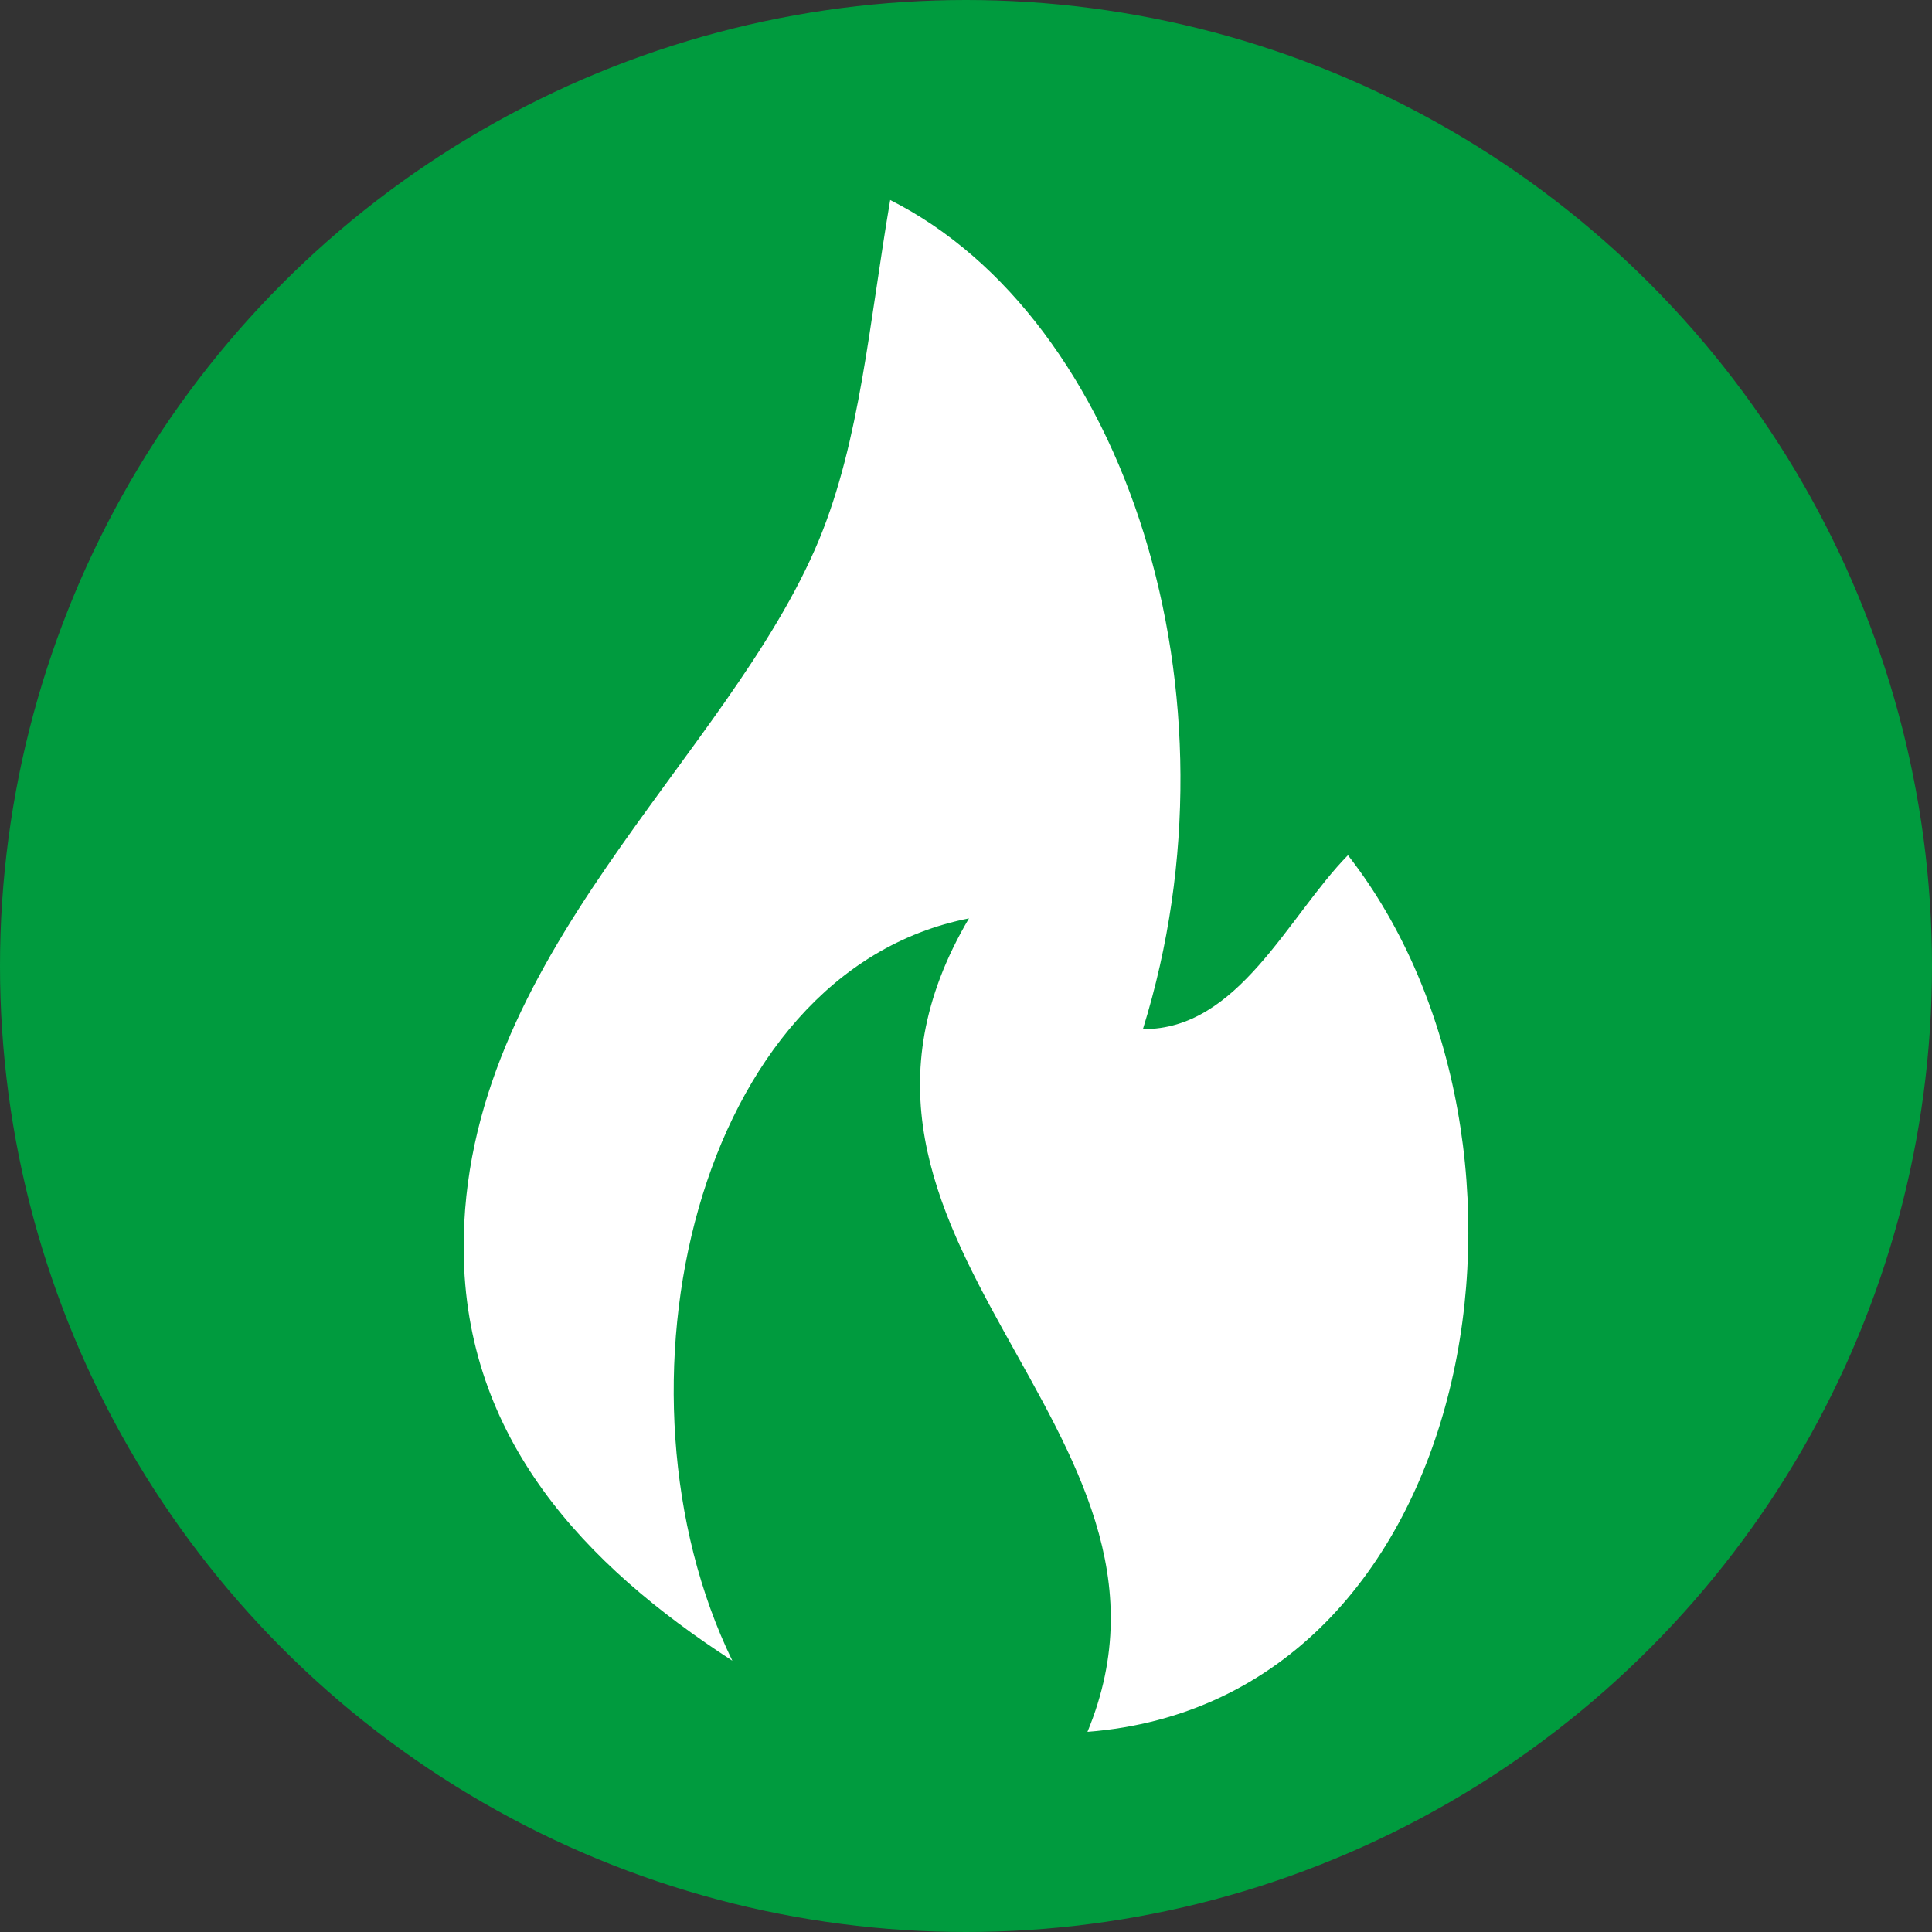 <?xml version="1.0" encoding="UTF-8"?>
<svg id="Laag_2" xmlns="http://www.w3.org/2000/svg" viewBox="0 0 286 286">
  <rect x="0" y="0" width="286" height="286" fill="#333333" stroke="none"/>
  <defs>
    <style>
      .cls-1 {
        fill: #009b3e;
      }

      .cls-2 {
        fill: #fff;
      }
    </style>
  </defs>
  <g id="Laag_1-2" data-name="Laag_1">
    <g>
      <circle class="cls-1" cx="143" cy="143" r="143"/>
      <path class="cls-2" d="M131.78,29.61c34.82,17.54,52.83,73.17,37.41,122.73,14.14.12,21.47-16.69,30.35-25.74,33.35,42.74,19.57,125.24-38.56,129.77,18.66-45.13-45.72-72.66-17.54-120.42-40.62,7.99-54.46,69.95-35.03,109.89-21.96-14.22-39.59-32.95-39.77-60.8-.27-43.51,39.13-72.63,52.62-105.17,6.07-14.75,7.37-31.72,10.52-50.27h0Z"/>
    </g>
  </g>
</svg>